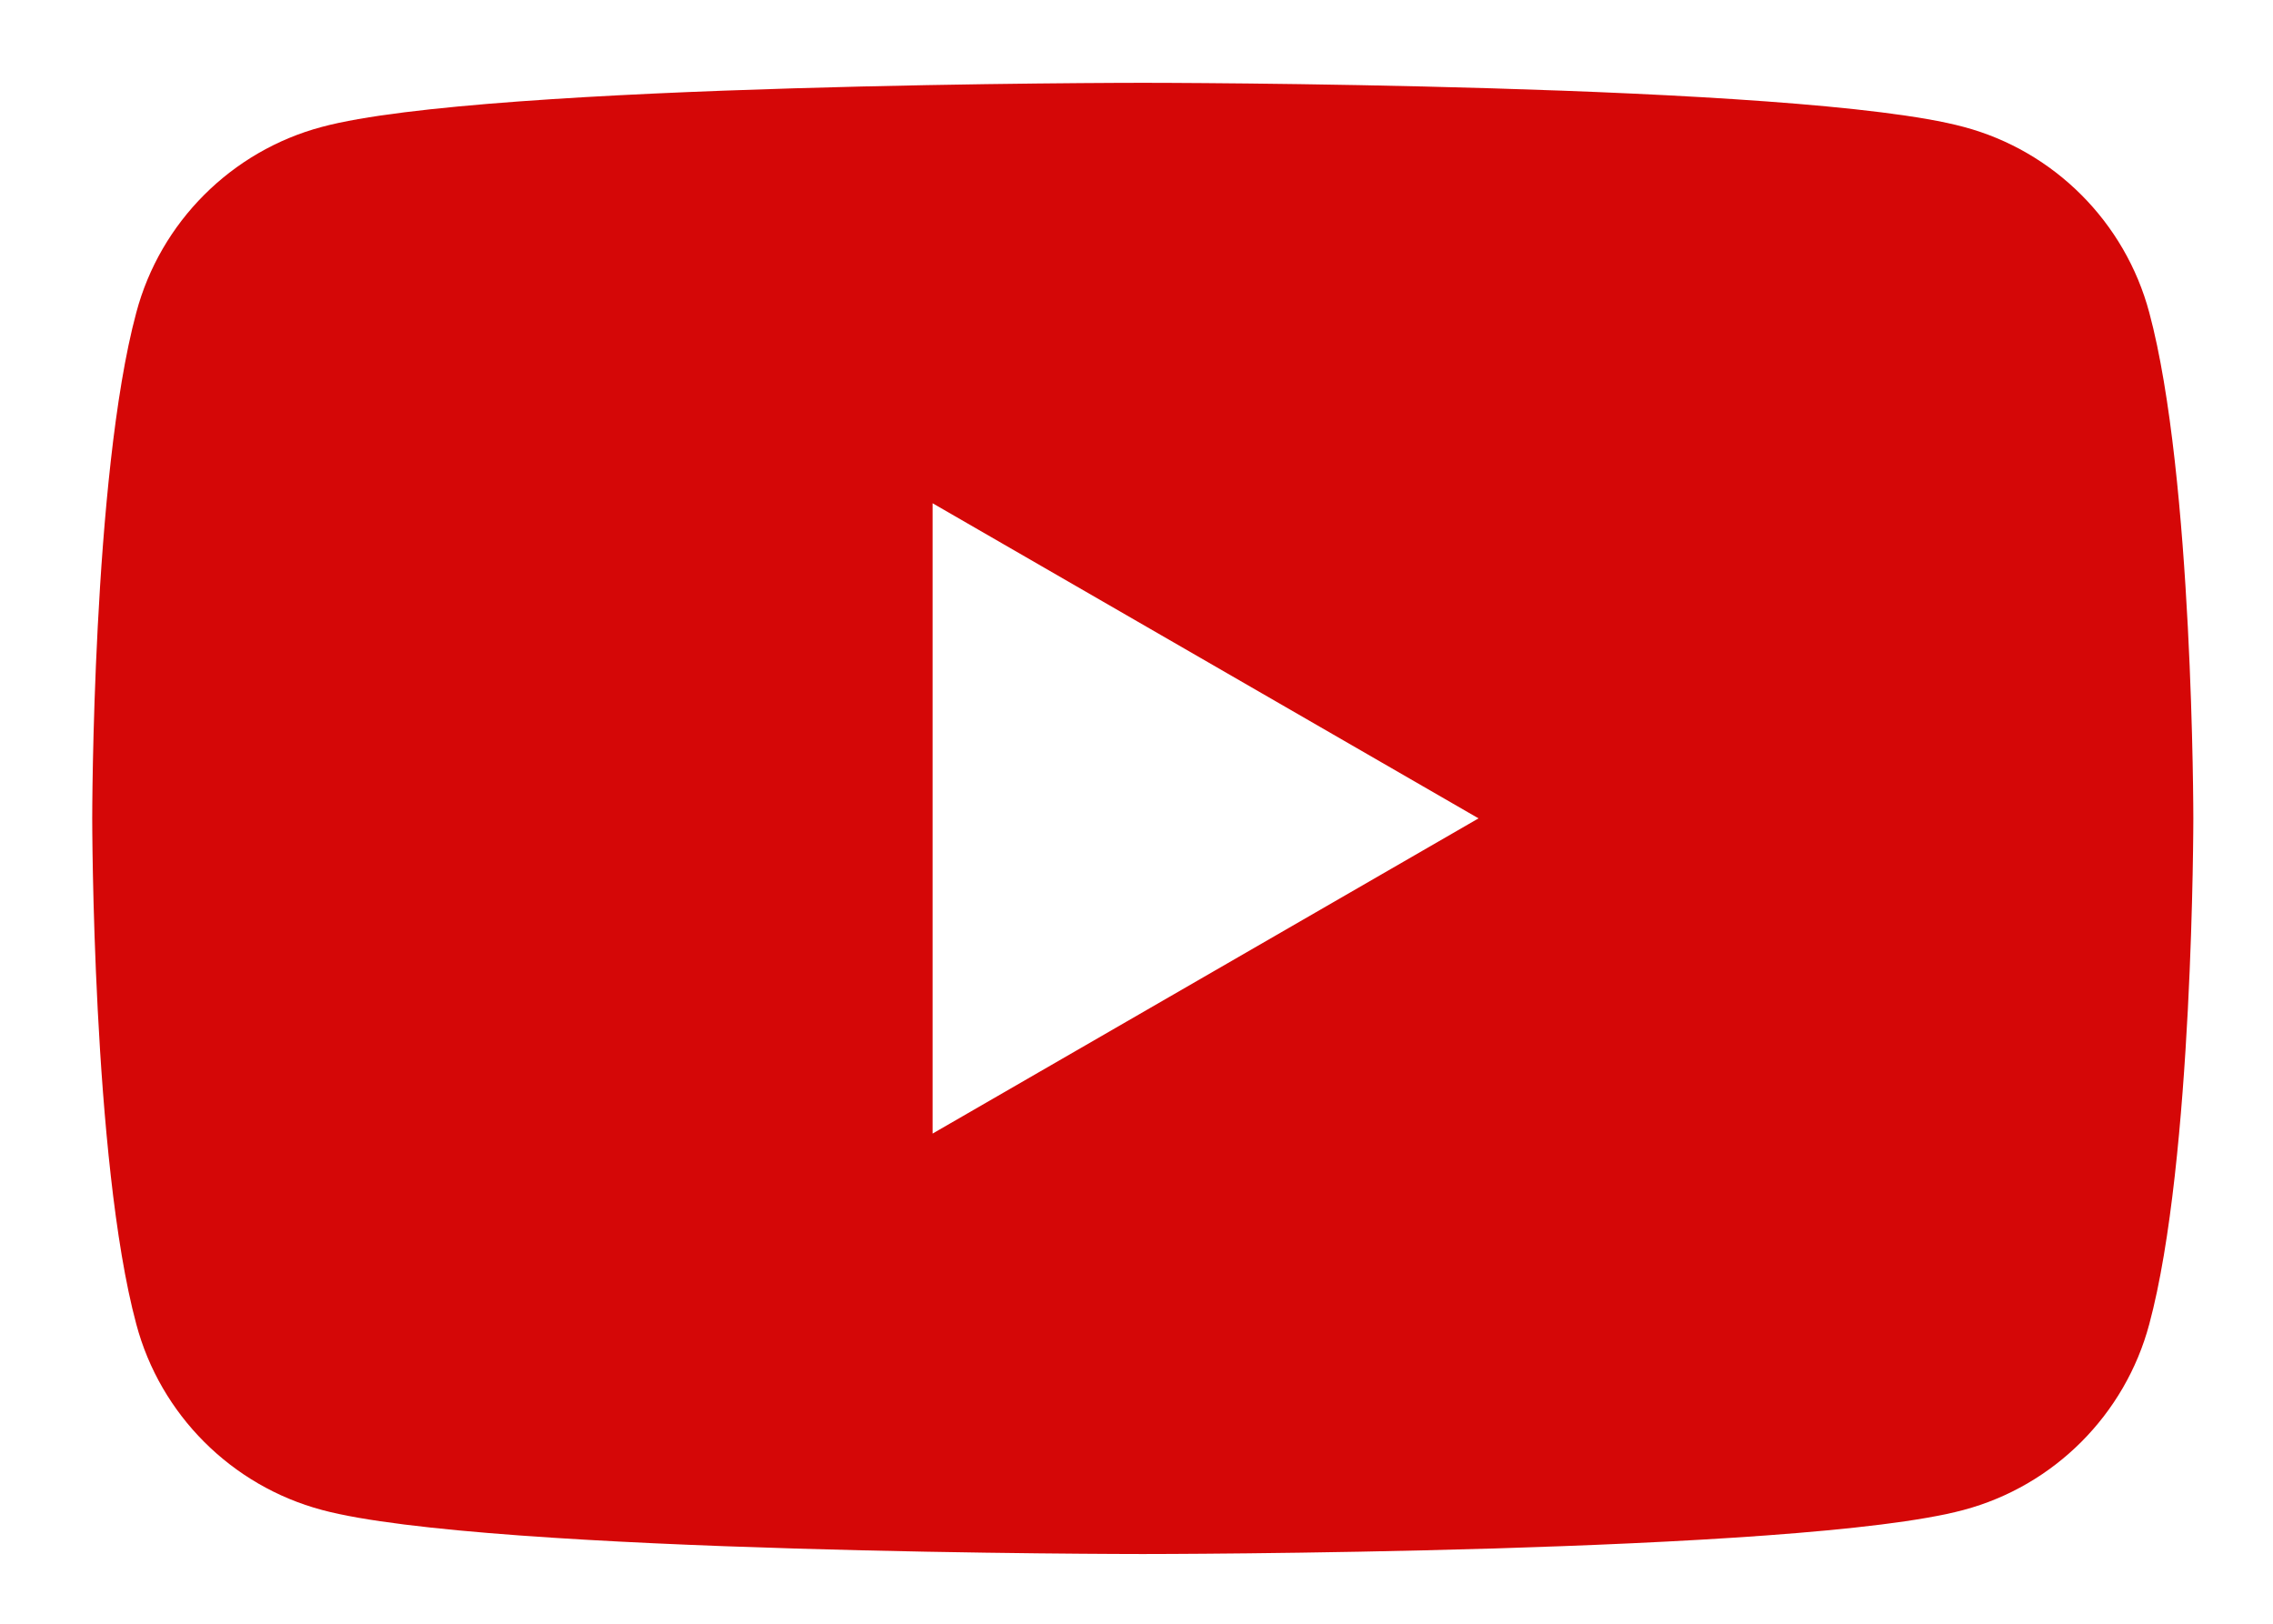 <svg width="21" height="15" viewBox="0 0 21 15" fill="none" xmlns="http://www.w3.org/2000/svg">
<path d="M19.857 2.888C19.634 2.052 18.977 1.394 18.141 1.172C16.628 0.765 10.558 0.765 10.558 0.765C10.558 0.765 4.488 0.765 2.975 1.172C2.139 1.394 1.481 2.052 1.259 2.888C0.852 4.401 0.852 7.56 0.852 7.56C0.852 7.56 0.852 10.72 1.259 12.232C1.481 13.068 2.139 13.726 2.975 13.949C4.488 14.356 10.558 14.356 10.558 14.356C10.558 14.356 16.628 14.356 18.141 13.949C18.977 13.726 19.634 13.068 19.857 12.232C20.264 10.72 20.264 7.56 20.264 7.56C20.264 7.56 20.264 4.401 19.857 2.888ZM8.616 10.472V4.649L13.66 7.56L8.616 10.472Z" fill="#D50707"/>
</svg>
